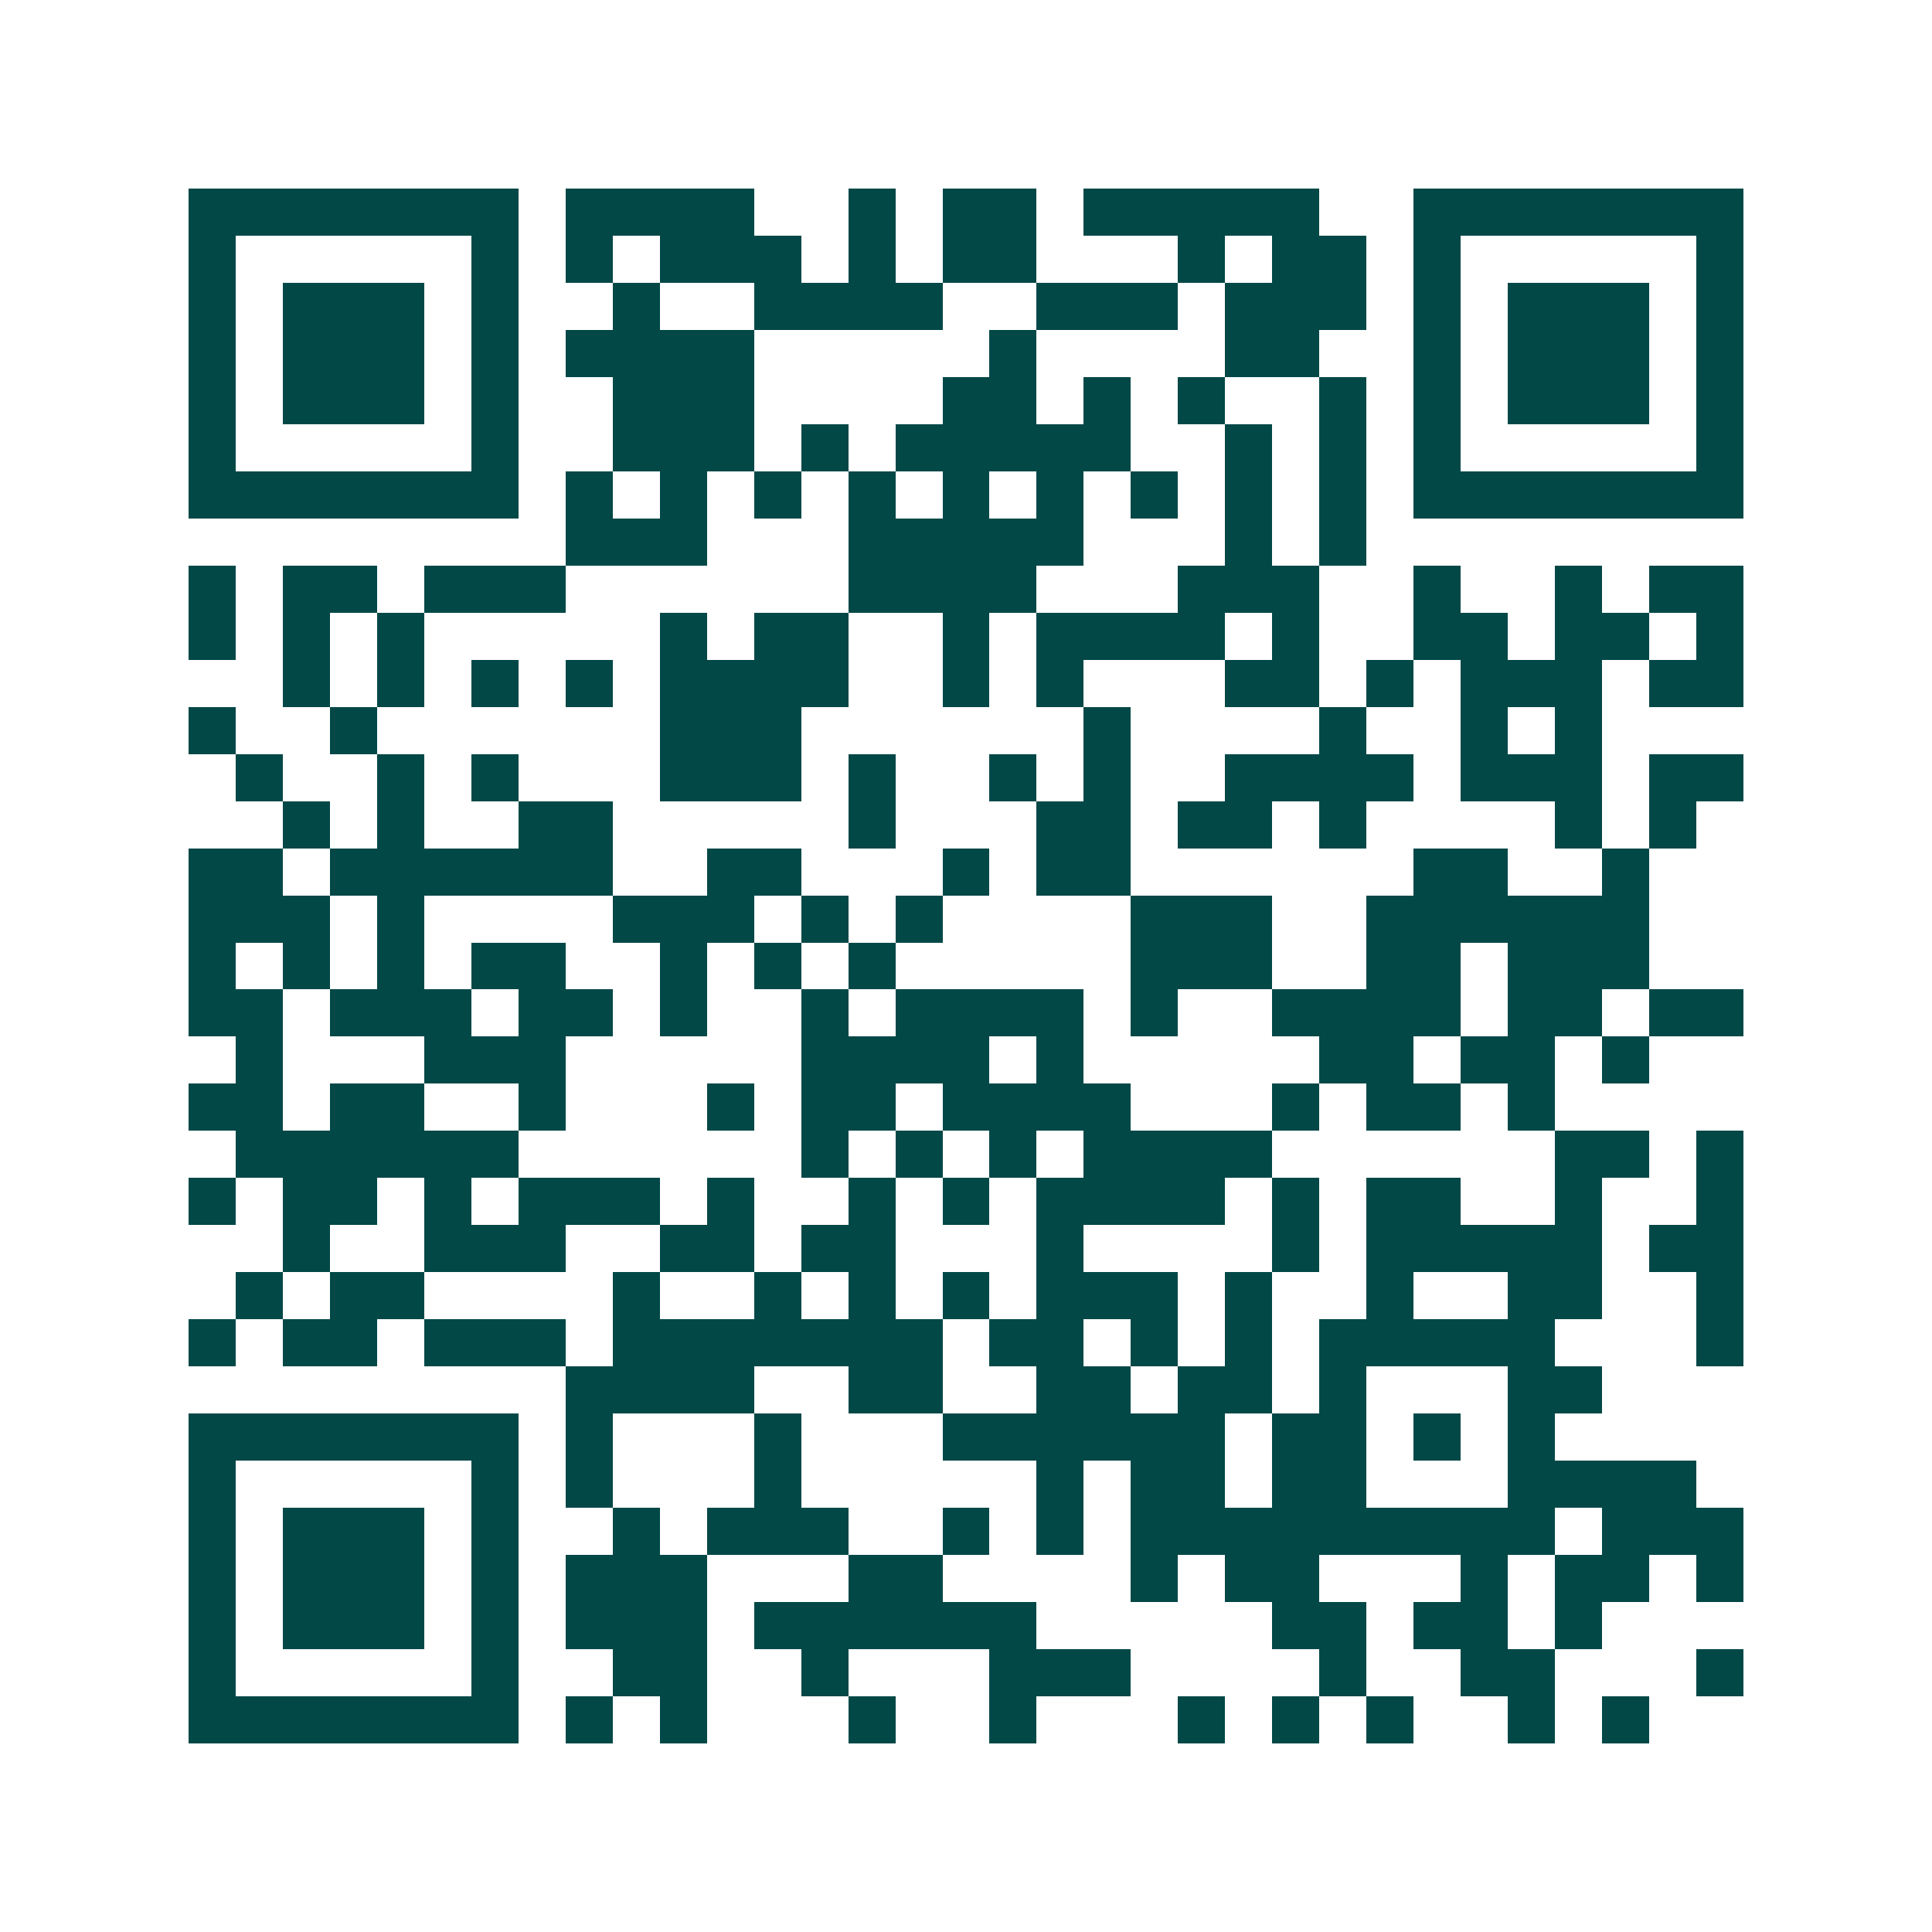 <svg xmlns="http://www.w3.org/2000/svg" width="200" height="200" viewBox="0 0 41 41" shape-rendering="crispEdges"><path fill="#ffffff" d="M0 0h41v41H0z"/><path stroke="#014847" d="M4 4.5h7m1 0h4m2 0h1m1 0h2m1 0h5m2 0h7M4 5.5h1m5 0h1m1 0h1m1 0h3m1 0h1m1 0h2m3 0h1m1 0h2m1 0h1m5 0h1M4 6.5h1m1 0h3m1 0h1m2 0h1m2 0h4m2 0h3m1 0h3m1 0h1m1 0h3m1 0h1M4 7.5h1m1 0h3m1 0h1m1 0h4m5 0h1m4 0h2m2 0h1m1 0h3m1 0h1M4 8.5h1m1 0h3m1 0h1m2 0h3m4 0h2m1 0h1m1 0h1m2 0h1m1 0h1m1 0h3m1 0h1M4 9.5h1m5 0h1m2 0h3m1 0h1m1 0h5m2 0h1m1 0h1m1 0h1m5 0h1M4 10.5h7m1 0h1m1 0h1m1 0h1m1 0h1m1 0h1m1 0h1m1 0h1m1 0h1m1 0h1m1 0h7M12 11.5h3m3 0h5m3 0h1m1 0h1M4 12.5h1m1 0h2m1 0h3m6 0h4m3 0h3m2 0h1m2 0h1m1 0h2M4 13.5h1m1 0h1m1 0h1m5 0h1m1 0h2m2 0h1m1 0h4m1 0h1m2 0h2m1 0h2m1 0h1M6 14.5h1m1 0h1m1 0h1m1 0h1m1 0h4m2 0h1m1 0h1m3 0h2m1 0h1m1 0h3m1 0h2M4 15.5h1m2 0h1m6 0h3m6 0h1m4 0h1m2 0h1m1 0h1M5 16.5h1m2 0h1m1 0h1m3 0h3m1 0h1m2 0h1m1 0h1m2 0h4m1 0h3m1 0h2M6 17.5h1m1 0h1m2 0h2m5 0h1m3 0h2m1 0h2m1 0h1m4 0h1m1 0h1M4 18.5h2m1 0h6m2 0h2m3 0h1m1 0h2m6 0h2m2 0h1M4 19.5h3m1 0h1m4 0h3m1 0h1m1 0h1m4 0h3m2 0h6M4 20.5h1m1 0h1m1 0h1m1 0h2m2 0h1m1 0h1m1 0h1m5 0h3m2 0h2m1 0h3M4 21.5h2m1 0h3m1 0h2m1 0h1m2 0h1m1 0h4m1 0h1m2 0h4m1 0h2m1 0h2M5 22.5h1m3 0h3m5 0h4m1 0h1m5 0h2m1 0h2m1 0h1M4 23.5h2m1 0h2m2 0h1m3 0h1m1 0h2m1 0h4m3 0h1m1 0h2m1 0h1M5 24.5h6m6 0h1m1 0h1m1 0h1m1 0h4m6 0h2m1 0h1M4 25.5h1m1 0h2m1 0h1m1 0h3m1 0h1m2 0h1m1 0h1m1 0h4m1 0h1m1 0h2m2 0h1m2 0h1M6 26.5h1m2 0h3m2 0h2m1 0h2m3 0h1m4 0h1m1 0h5m1 0h2M5 27.5h1m1 0h2m4 0h1m2 0h1m1 0h1m1 0h1m1 0h3m1 0h1m2 0h1m2 0h2m2 0h1M4 28.5h1m1 0h2m1 0h3m1 0h7m1 0h2m1 0h1m1 0h1m1 0h5m3 0h1M12 29.5h4m2 0h2m2 0h2m1 0h2m1 0h1m3 0h2M4 30.5h7m1 0h1m3 0h1m3 0h6m1 0h2m1 0h1m1 0h1M4 31.5h1m5 0h1m1 0h1m3 0h1m5 0h1m1 0h2m1 0h2m3 0h4M4 32.5h1m1 0h3m1 0h1m2 0h1m1 0h3m2 0h1m1 0h1m1 0h9m1 0h3M4 33.5h1m1 0h3m1 0h1m1 0h3m3 0h2m4 0h1m1 0h2m3 0h1m1 0h2m1 0h1M4 34.5h1m1 0h3m1 0h1m1 0h3m1 0h6m5 0h2m1 0h2m1 0h1M4 35.5h1m5 0h1m2 0h2m2 0h1m3 0h3m4 0h1m2 0h2m3 0h1M4 36.5h7m1 0h1m1 0h1m3 0h1m2 0h1m3 0h1m1 0h1m1 0h1m2 0h1m1 0h1"/></svg>
